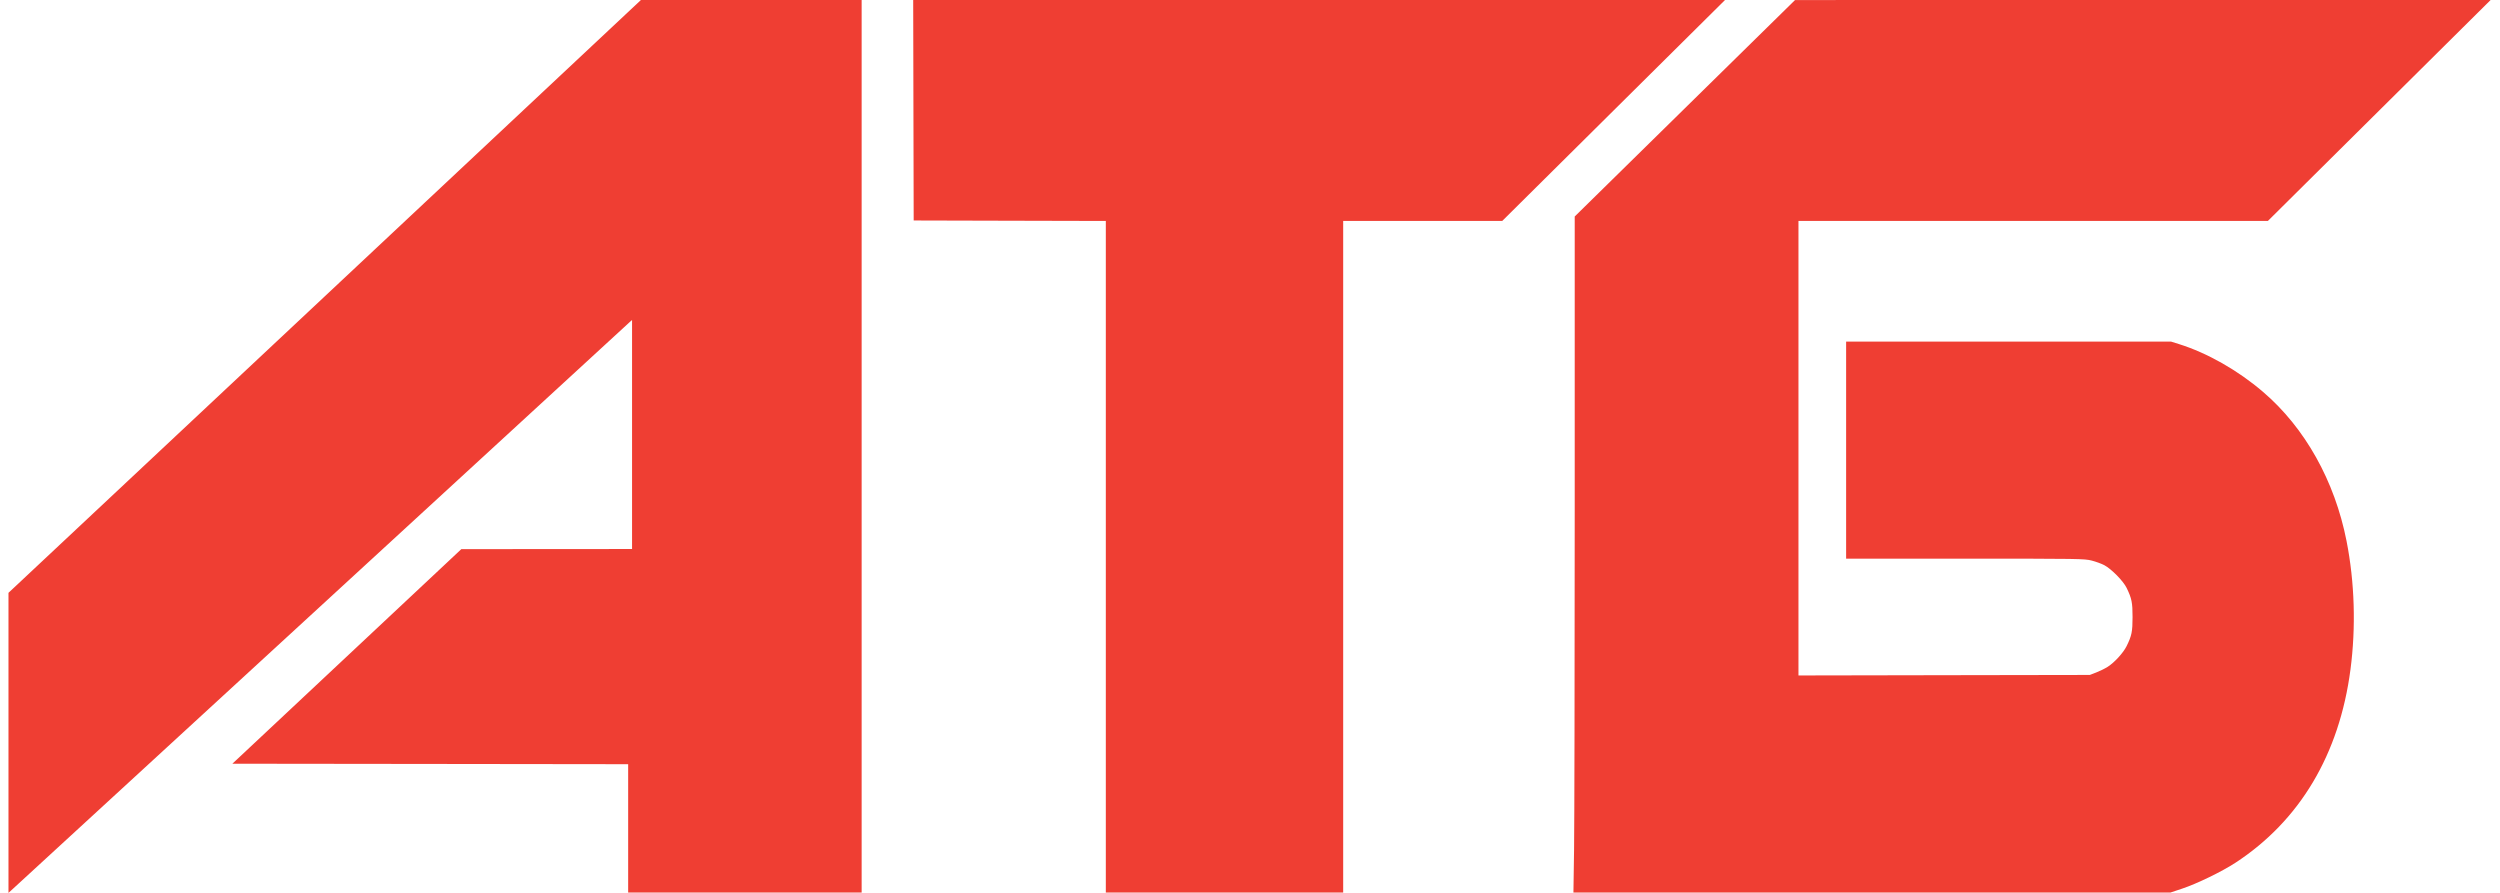 <svg xmlns="http://www.w3.org/2000/svg" width="140" height="50" viewBox="0 0 140 50" fill="none"><path fill-rule="evenodd" clip-rule="evenodd" d="M18.183 16.599L0.475 33.198V41.599V50L0.597 49.89C0.665 49.83 8.467 42.661 17.935 33.96C27.403 25.258 35.205 18.09 35.272 18.029L35.395 17.92V24.333V30.745L30.614 30.748L25.834 30.752L19.424 36.76L13.013 42.768L24.095 42.781L35.177 42.795V46.388V49.981H41.714H48.252V24.991V0H42.072H35.892L18.183 16.599ZM51.152 6.173L51.166 12.347L56.546 12.361L61.926 12.374V31.178V49.981H68.572H75.218V31.177V12.374H79.671H84.124L90.362 6.187L96.601 0L73.87 5.40337e-05L51.139 0L51.152 6.173ZM94.353 6.063L88.184 12.124L88.184 28.634C88.184 37.715 88.167 46.233 88.148 47.563L88.112 49.981L104.832 49.98L121.552 49.98L122.205 49.762C123.022 49.491 124.422 48.811 125.174 48.321C128.787 45.964 131.004 42.244 131.626 37.496C131.938 35.121 131.861 32.606 131.406 30.294C130.745 26.932 129.08 23.957 126.733 21.948C125.32 20.738 123.612 19.767 122.02 19.268L121.573 19.128H112.478H103.383V25.207V31.285H110.048C116.51 31.285 116.726 31.289 117.134 31.392C117.366 31.451 117.682 31.566 117.838 31.648C118.239 31.86 118.905 32.537 119.093 32.926C119.378 33.517 119.423 33.74 119.423 34.554C119.423 35.371 119.377 35.599 119.091 36.181C118.907 36.557 118.411 37.099 118.032 37.341C117.881 37.437 117.594 37.579 117.394 37.656L117.03 37.797L108.872 37.811L100.714 37.826V25.1V12.374H113.857H127L133.237 6.187L139.475 0L119.999 0.001L100.523 0.002L94.353 6.063Z" fill="#EF3E33"></path></svg>